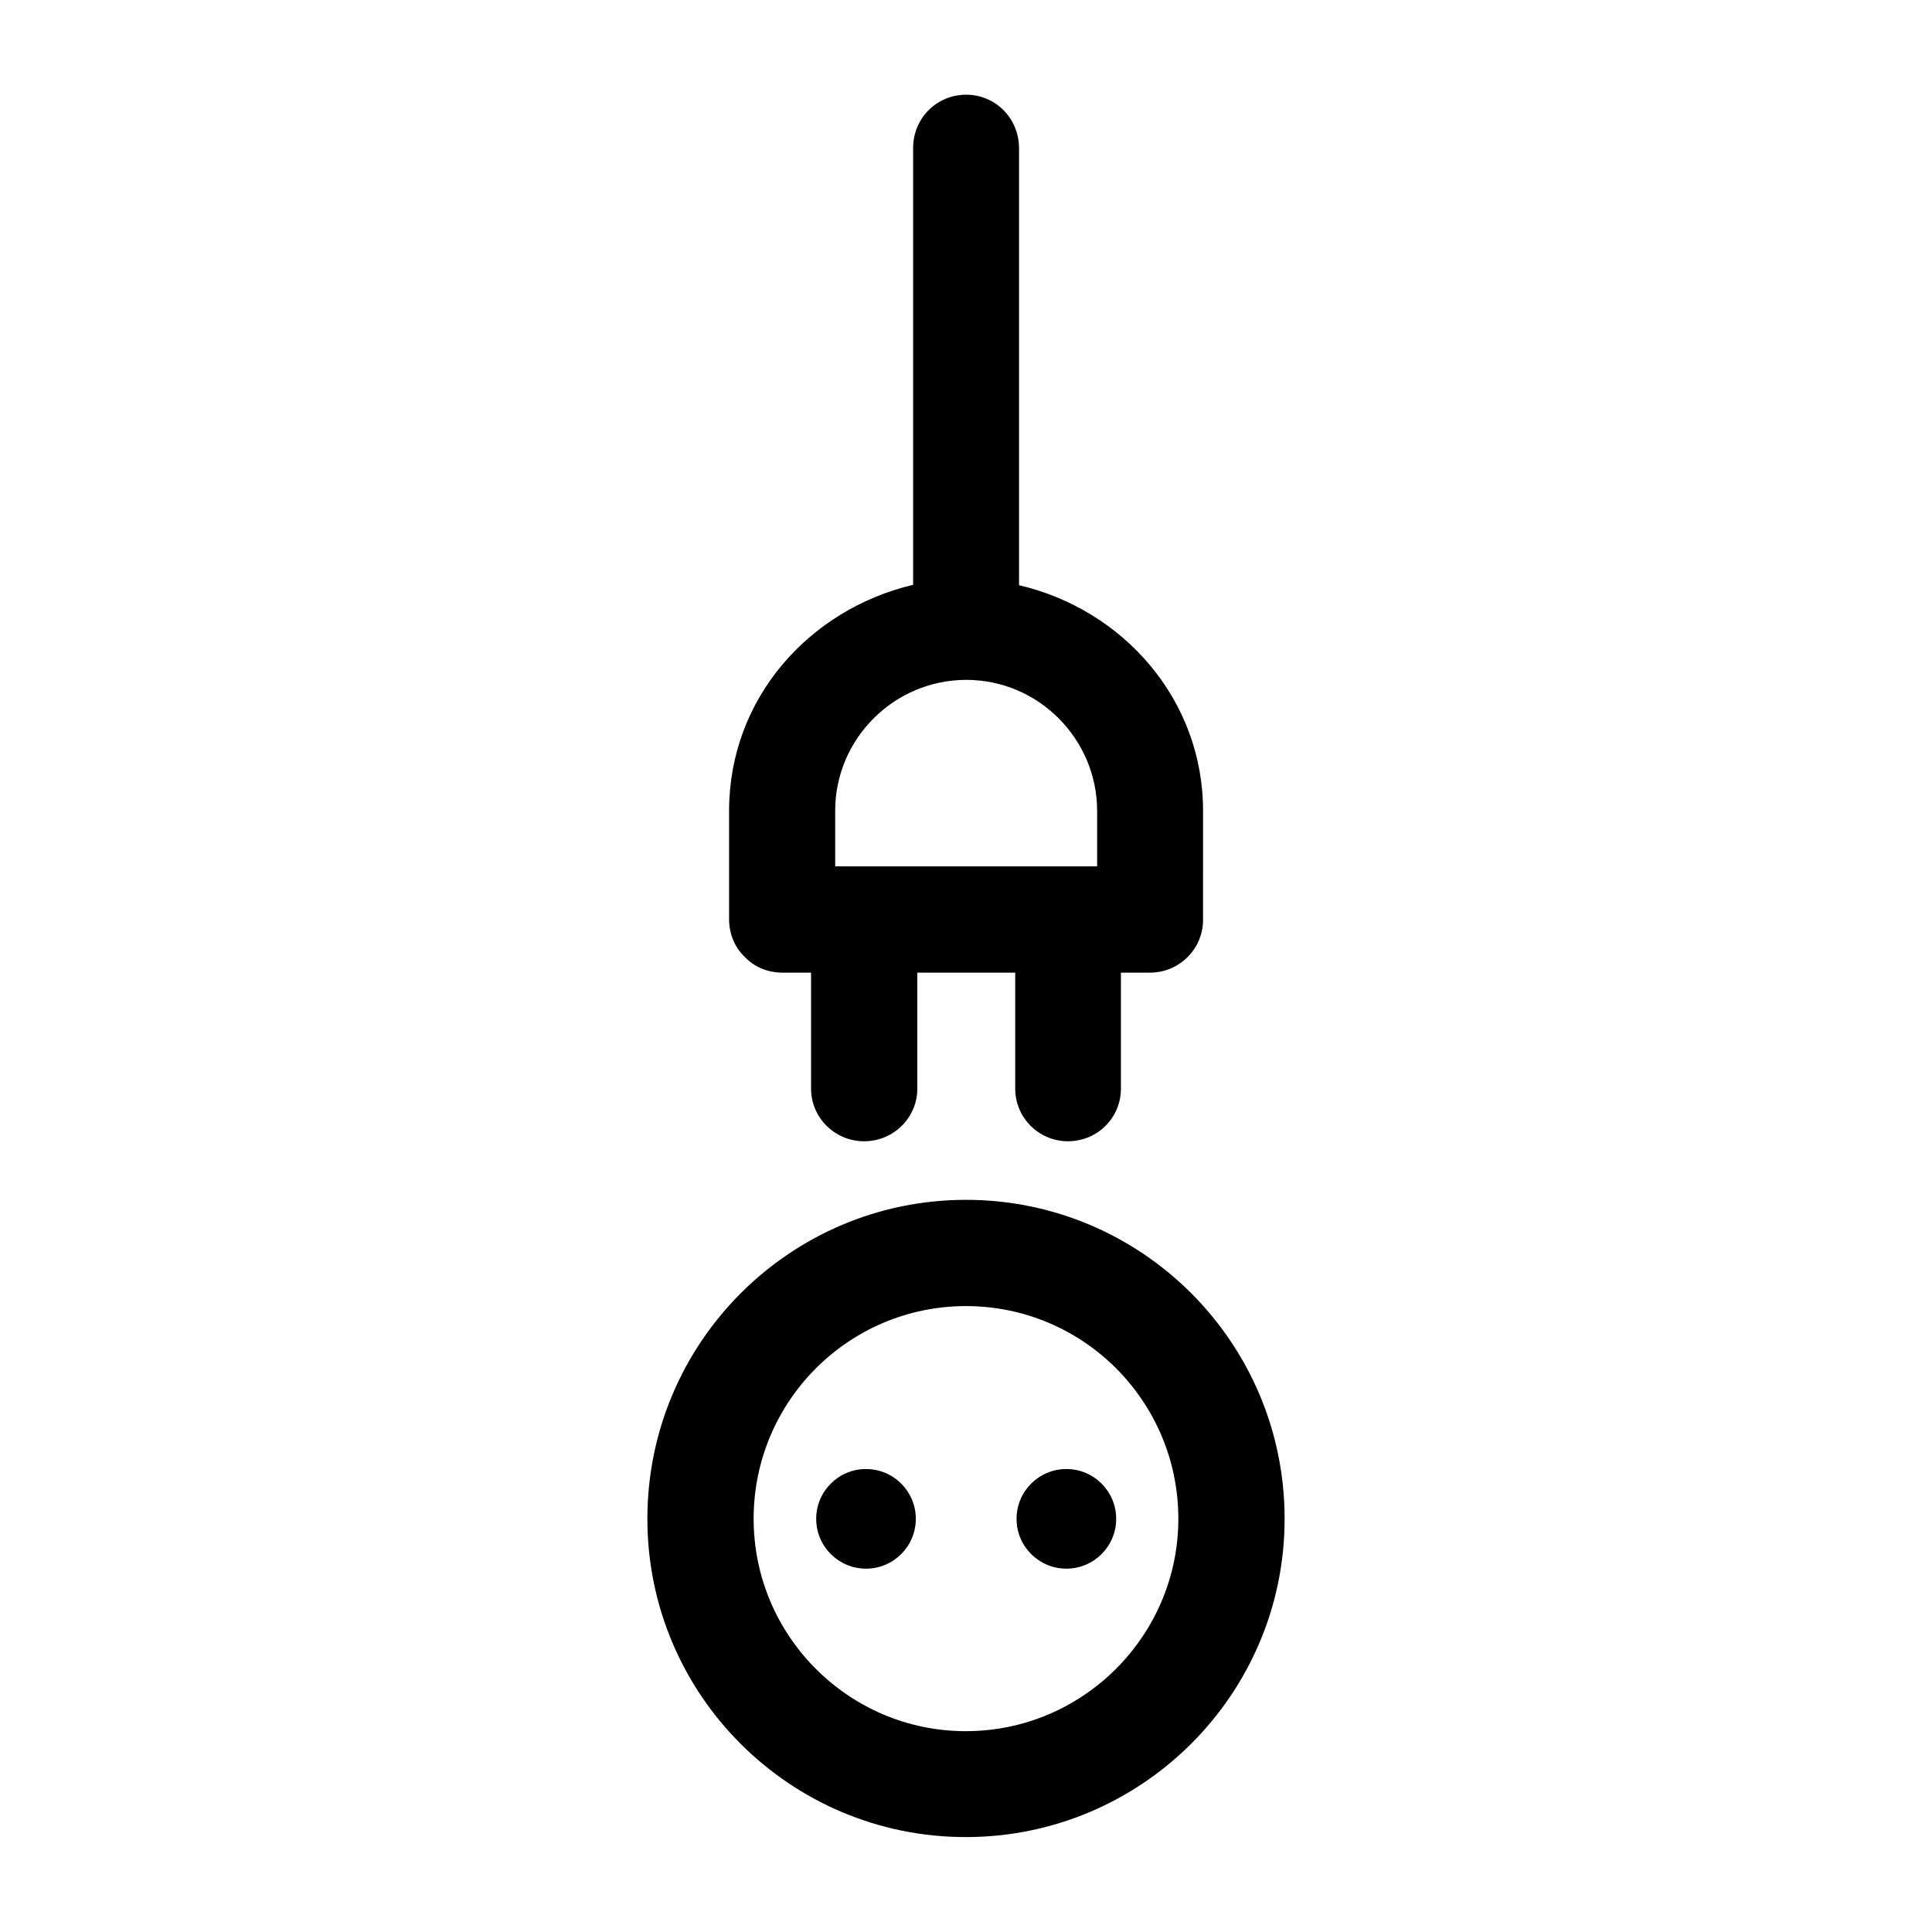 <?xml version="1.0" encoding="UTF-8"?>
<!-- Uploaded to: SVG Repo, www.svgrepo.com, Generator: SVG Repo Mixer Tools -->
<svg fill="#000000" width="800px" height="800px" version="1.1" viewBox="144 144 512 512" xmlns="http://www.w3.org/2000/svg">
 <g>
  <path d="m400 461.97c-46.551 0-84.438 37.785-84.438 84.539 0 46.551 37.785 84.336 84.387 84.336 46.551 0 84.488-37.785 84.488-84.336 0-46.754-37.887-84.539-84.438-84.539zm-0.051 140.81c-31.035 0-56.227-25.293-56.227-56.277 0-31.188 25.242-56.375 56.277-56.375s56.277 25.191 56.277 56.375c-0.004 30.988-25.293 56.277-56.328 56.277z"/>
  <path d="m439.8 546.51c0 7.289-5.91 13.199-13.199 13.199-7.293 0-13.203-5.91-13.203-13.199 0-7.293 5.91-13.203 13.203-13.203 7.289 0 13.199 5.91 13.199 13.203"/>
  <path d="m386.7 546.51c0 7.289-5.91 13.199-13.199 13.199-7.293 0-13.203-5.91-13.203-13.199 0-7.293 5.91-13.203 13.203-13.203 7.289 0 13.199 5.91 13.199 13.203"/>
  <path d="m351.38 401.76h7.559v30.73c0 7.758 6.348 13.957 14.055 13.957 7.758 0 14.105-6.195 14.105-13.957v-30.73h25.945v30.73c0 7.758 6.297 13.957 13.957 13.957 7.809 0 14.055-6.195 14.055-13.957v-30.73h7.707c7.758 0 14.055-6.297 14.055-13.957l0.004-28.918c0-29.523-21.16-53.352-48.77-59.801v-115.78c0-7.961-6.246-14.207-14.008-14.207-7.809 0-14.055 6.246-14.055 14.105v115.78c-27.66 6.551-48.77 30.23-48.77 59.852v28.816c0 3.629 1.359 7.305 4.133 9.926 2.57 2.723 6.144 4.184 10.027 4.184zm13.953-42.926c0-19.043 15.617-34.66 34.762-34.66 19.094 0 34.66 15.668 34.66 34.762v14.66h-69.422z"/>
 </g>
</svg>